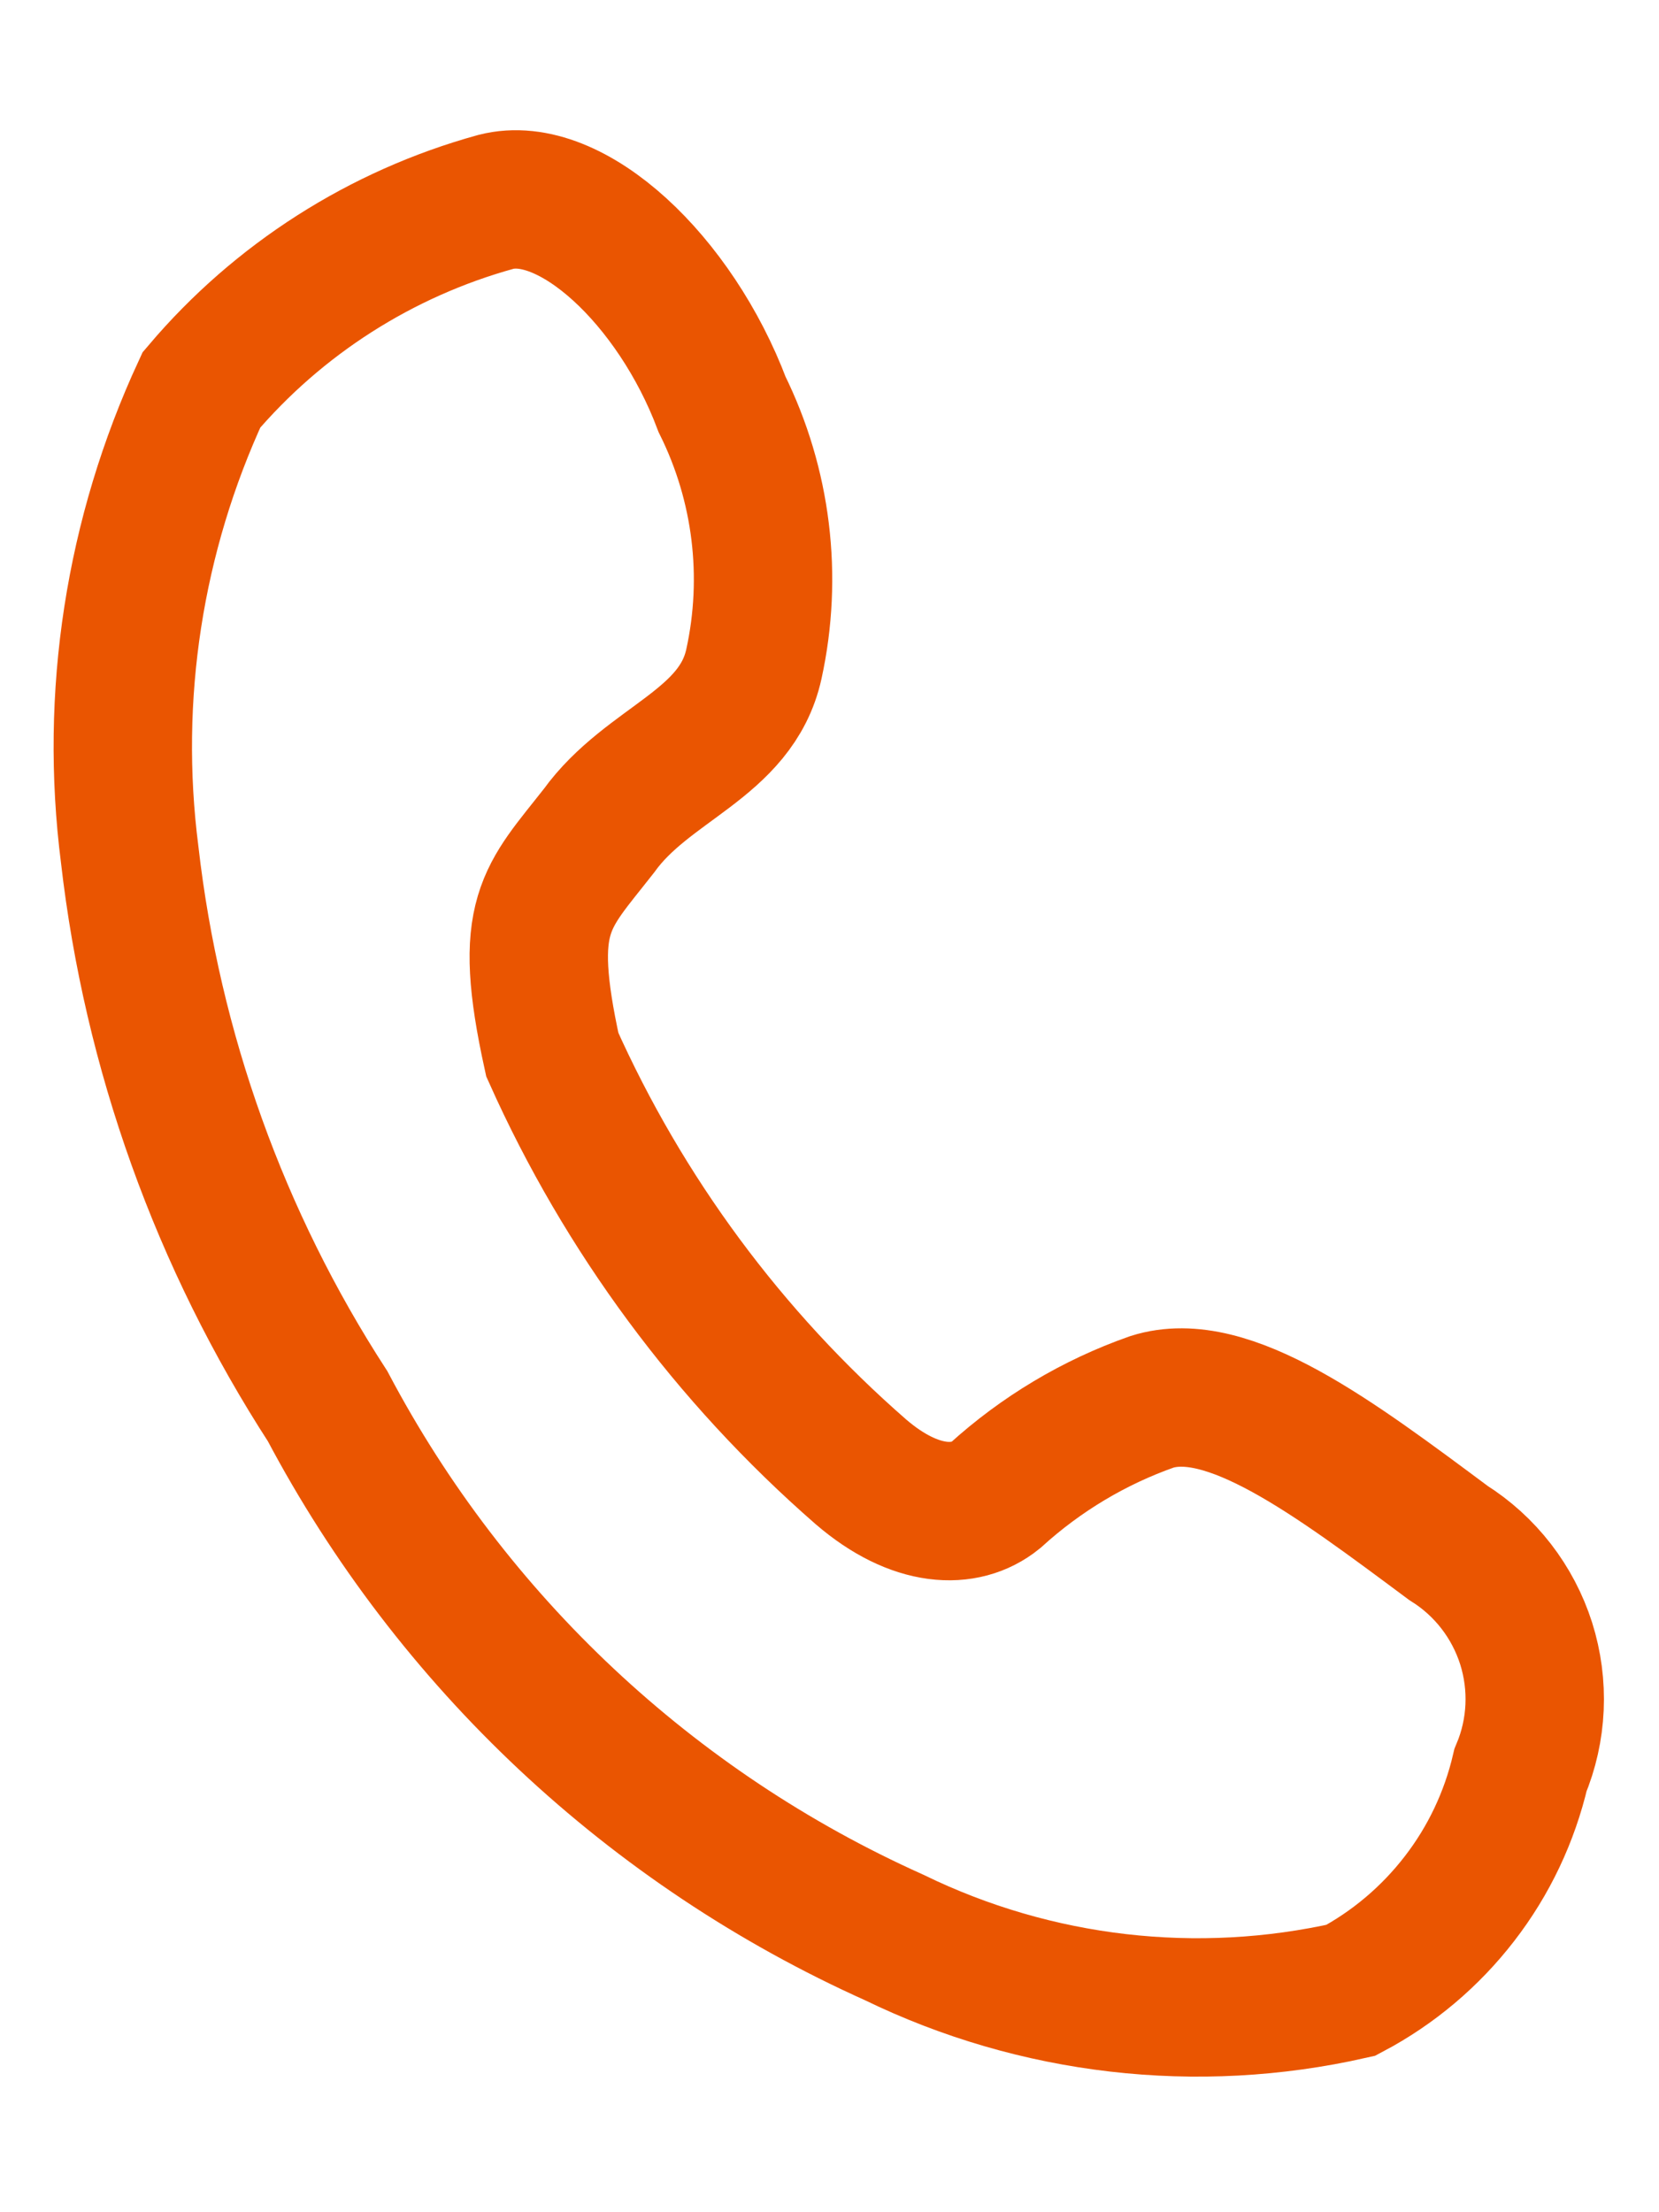 <svg width="12" height="16" viewBox="0 0 12 16" fill="none" xmlns="http://www.w3.org/2000/svg">
<path fill-rule="evenodd" clip-rule="evenodd" d="M2.37 10.171C3.27 11.873 4.712 13.225 6.468 14.013C7.493 14.512 8.658 14.647 9.771 14.395C10.077 14.233 10.345 14.007 10.557 13.732C10.769 13.458 10.919 13.141 10.998 12.803C11.12 12.512 11.134 12.187 11.039 11.886C10.943 11.585 10.744 11.327 10.476 11.159C9.648 10.543 8.881 9.965 8.332 10.139C7.914 10.286 7.53 10.516 7.202 10.814C6.982 10.992 6.621 10.984 6.227 10.645C5.273 9.813 4.512 8.784 3.995 7.628C3.772 6.612 3.949 6.498 4.332 6.009C4.686 5.517 5.325 5.385 5.453 4.803C5.592 4.169 5.511 3.507 5.223 2.925C4.885 2.028 4.132 1.32 3.587 1.46C2.757 1.689 2.014 2.163 1.457 2.82C0.971 3.869 0.791 5.033 0.938 6.18C1.101 7.603 1.591 8.969 2.37 10.171Z" stroke="#EA5501" stroke-width="1.001"/>
</svg>
